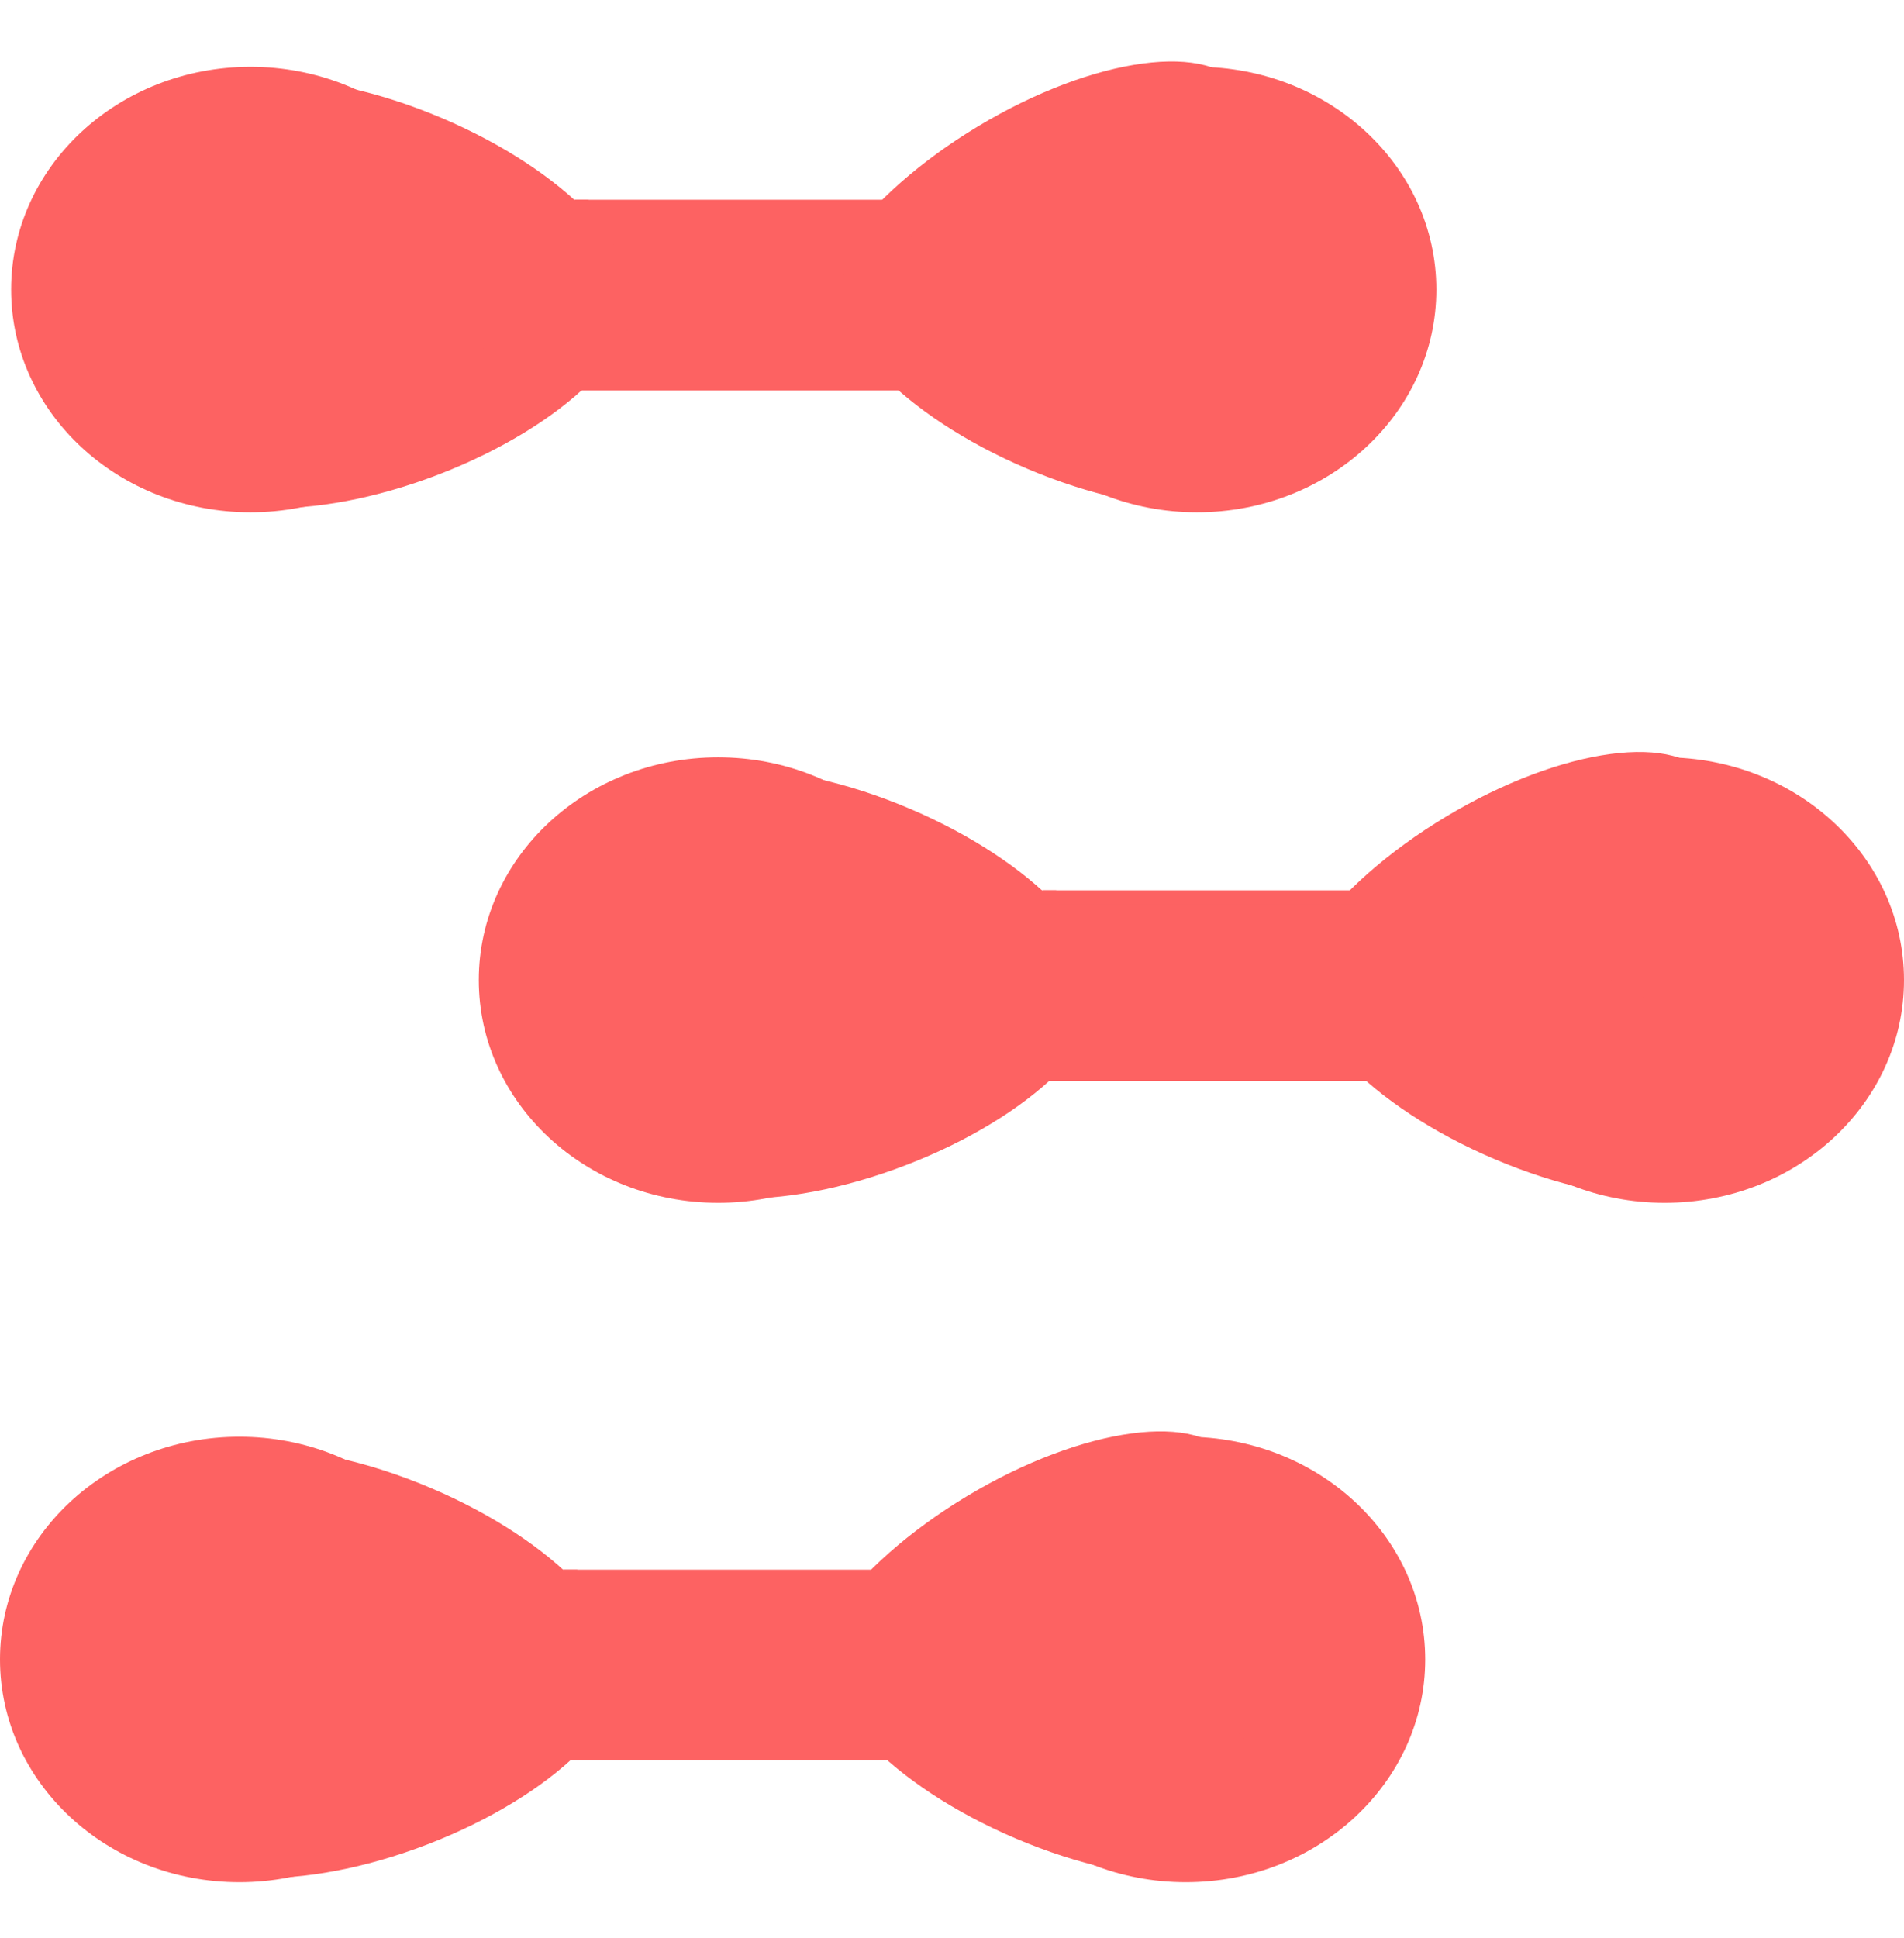 <svg width="171" height="174" viewBox="0 0 171 174" fill="none" xmlns="http://www.w3.org/2000/svg">
<ellipse cx="22.5" cy="26" rx="21.5" ry="20" fill="#FD6262"/>
<ellipse cx="107.5" cy="26" rx="21.5" ry="20" fill="#FD6262"/>
<rect x="38" y="19" width="58" height="15" fill="#FD6262"/>
<ellipse cx="92.751" cy="19.474" rx="22" ry="9.5" transform="rotate(-31 92.751 19.474)" fill="#FD6262"/>
<ellipse cx="35.943" cy="33.753" rx="22" ry="9.5" transform="rotate(-21 35.943 33.753)" fill="#FD6262"/>
<ellipse cx="35.963" cy="19.341" rx="22" ry="9.5" transform="rotate(23 35.963 19.341)" fill="#FD6262"/>
<ellipse cx="95.963" cy="33.341" rx="22" ry="9.5" transform="rotate(-157 95.963 33.341)" fill="#FD6262"/>
<path d="M52.051 18.708H79.803" stroke="#FD6262"/>
<path d="M50.21 18.888H53.129" stroke="#FD6262"/>
<path d="M51.423 18.708H52.545" stroke="#FD6262"/>
<path d="M51.647 18.439H81.554" stroke="#FD6262"/>
<path d="M50.569 18.439H52.86" stroke="#FD6262"/>
<path d="M51.782 34.111H83.081" stroke="#FD6262"/>
<path d="M51.647 34.56H83.35" stroke="#FD6262"/>
<ellipse cx="21.5" cy="149" rx="21.5" ry="20" fill="#FD6262"/>
<ellipse cx="106.5" cy="149" rx="21.5" ry="20" fill="#FD6262"/>
<rect x="37" y="142" width="58" height="15" fill="#FD6262"/>
<ellipse cx="91.751" cy="142.474" rx="22" ry="9.5" transform="rotate(-31 91.751 142.474)" fill="#FD6262"/>
<ellipse cx="34.943" cy="156.753" rx="22" ry="9.5" transform="rotate(-21 34.943 156.753)" fill="#FD6262"/>
<ellipse cx="34.963" cy="142.341" rx="22" ry="9.5" transform="rotate(23 34.963 142.341)" fill="#FD6262"/>
<ellipse cx="94.963" cy="156.341" rx="22" ry="9.5" transform="rotate(-157 94.963 156.341)" fill="#FD6262"/>
<path d="M51.051 141.708H78.803" stroke="#FD6262"/>
<path d="M49.21 141.888H52.129" stroke="#FD6262"/>
<path d="M50.423 141.708H51.545" stroke="#FD6262"/>
<path d="M50.647 141.439H80.554" stroke="#FD6262"/>
<path d="M49.569 141.439H51.86" stroke="#FD6262"/>
<path d="M50.782 157.111H82.081" stroke="#FD6262"/>
<path d="M50.647 157.56H82.35" stroke="#FD6262"/>
<ellipse cx="64.5" cy="88" rx="21.5" ry="20" fill="#FD6262"/>
<ellipse cx="149.5" cy="88" rx="21.5" ry="20" fill="#FD6262"/>
<rect x="80" y="81" width="58" height="15" fill="#FD6262"/>
<ellipse cx="134.751" cy="81.474" rx="22" ry="9.5" transform="rotate(-31 134.751 81.474)" fill="#FD6262"/>
<ellipse cx="77.943" cy="95.753" rx="22" ry="9.5" transform="rotate(-21 77.943 95.753)" fill="#FD6262"/>
<ellipse cx="77.963" cy="81.341" rx="22" ry="9.5" transform="rotate(23 77.963 81.341)" fill="#FD6262"/>
<ellipse cx="137.963" cy="95.341" rx="22" ry="9.5" transform="rotate(-157 137.963 95.341)" fill="#FD6262"/>
<path d="M94.051 80.708H121.803" stroke="#FD6262"/>
<path d="M92.21 80.888H95.129" stroke="#FD6262"/>
<path d="M93.423 80.708H94.545" stroke="#FD6262"/>
<path d="M93.647 80.439H123.554" stroke="#FD6262"/>
<path d="M92.57 80.439H94.86" stroke="#FD6262"/>
<path d="M93.782 96.111H125.081" stroke="#FD6262"/>
<path d="M93.647 96.56H125.35" stroke="#FD6262"/>
</svg>
